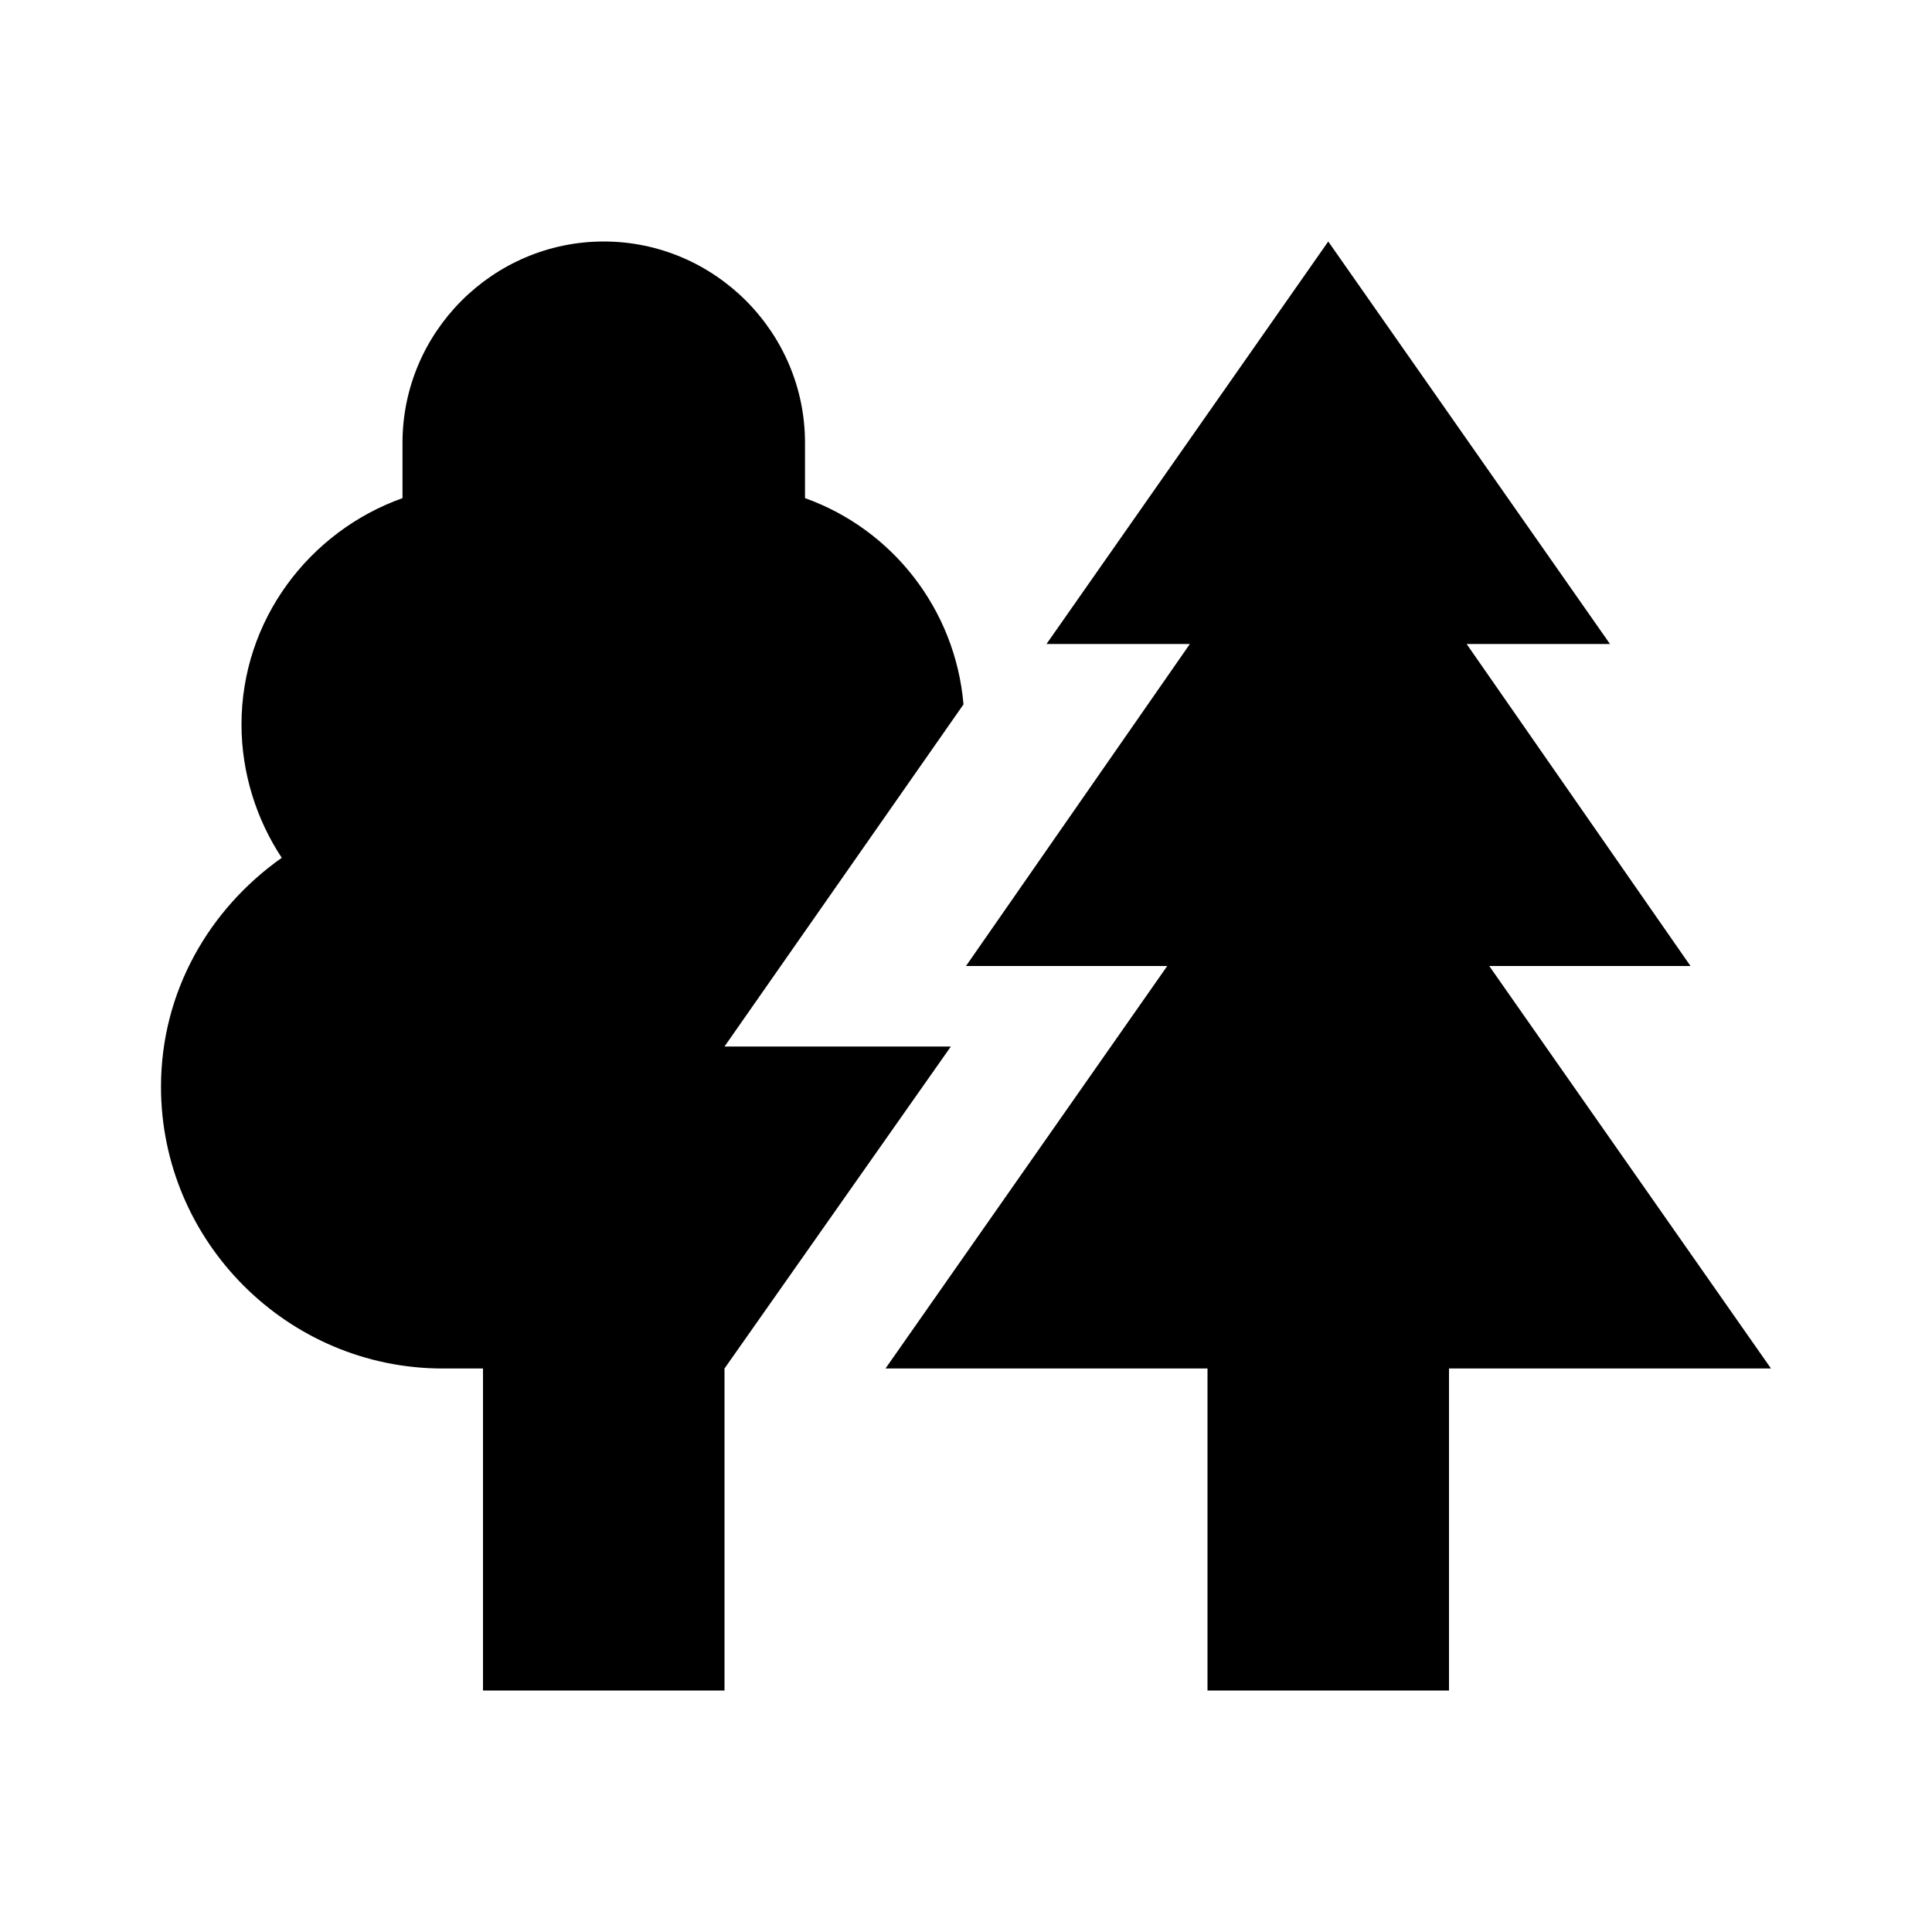 <svg xmlns="http://www.w3.org/2000/svg"  viewBox="0 0 24 24" width="48px" height="48px"><path d="M 7.5 3 C 6.125 3 5 4.125 5 5.5 L 5 6.188 C 3.84 6.602 3 7.703 3 9 C 3 9.605 3.188 10.184 3.5 10.656 C 2.598 11.293 2 12.32 2 13.5 C 2 15.426 3.574 17 5.5 17 L 6 17 L 6 21 L 9 21 L 9 17 L 11.812 13 L 9 13 L 11.969 8.75 C 11.867 7.566 11.082 6.574 10 6.188 L 10 5.5 C 10 4.125 8.875 3 7.5 3 Z M 16.5 3 L 13 8 L 14.781 8 L 12 12 L 14.5 12 L 11 17 L 15 17 L 15 21 L 18 21 L 18 17 L 22 17 L 18.5 12 L 21 12 L 18.219 8 L 20 8 Z"/></svg>